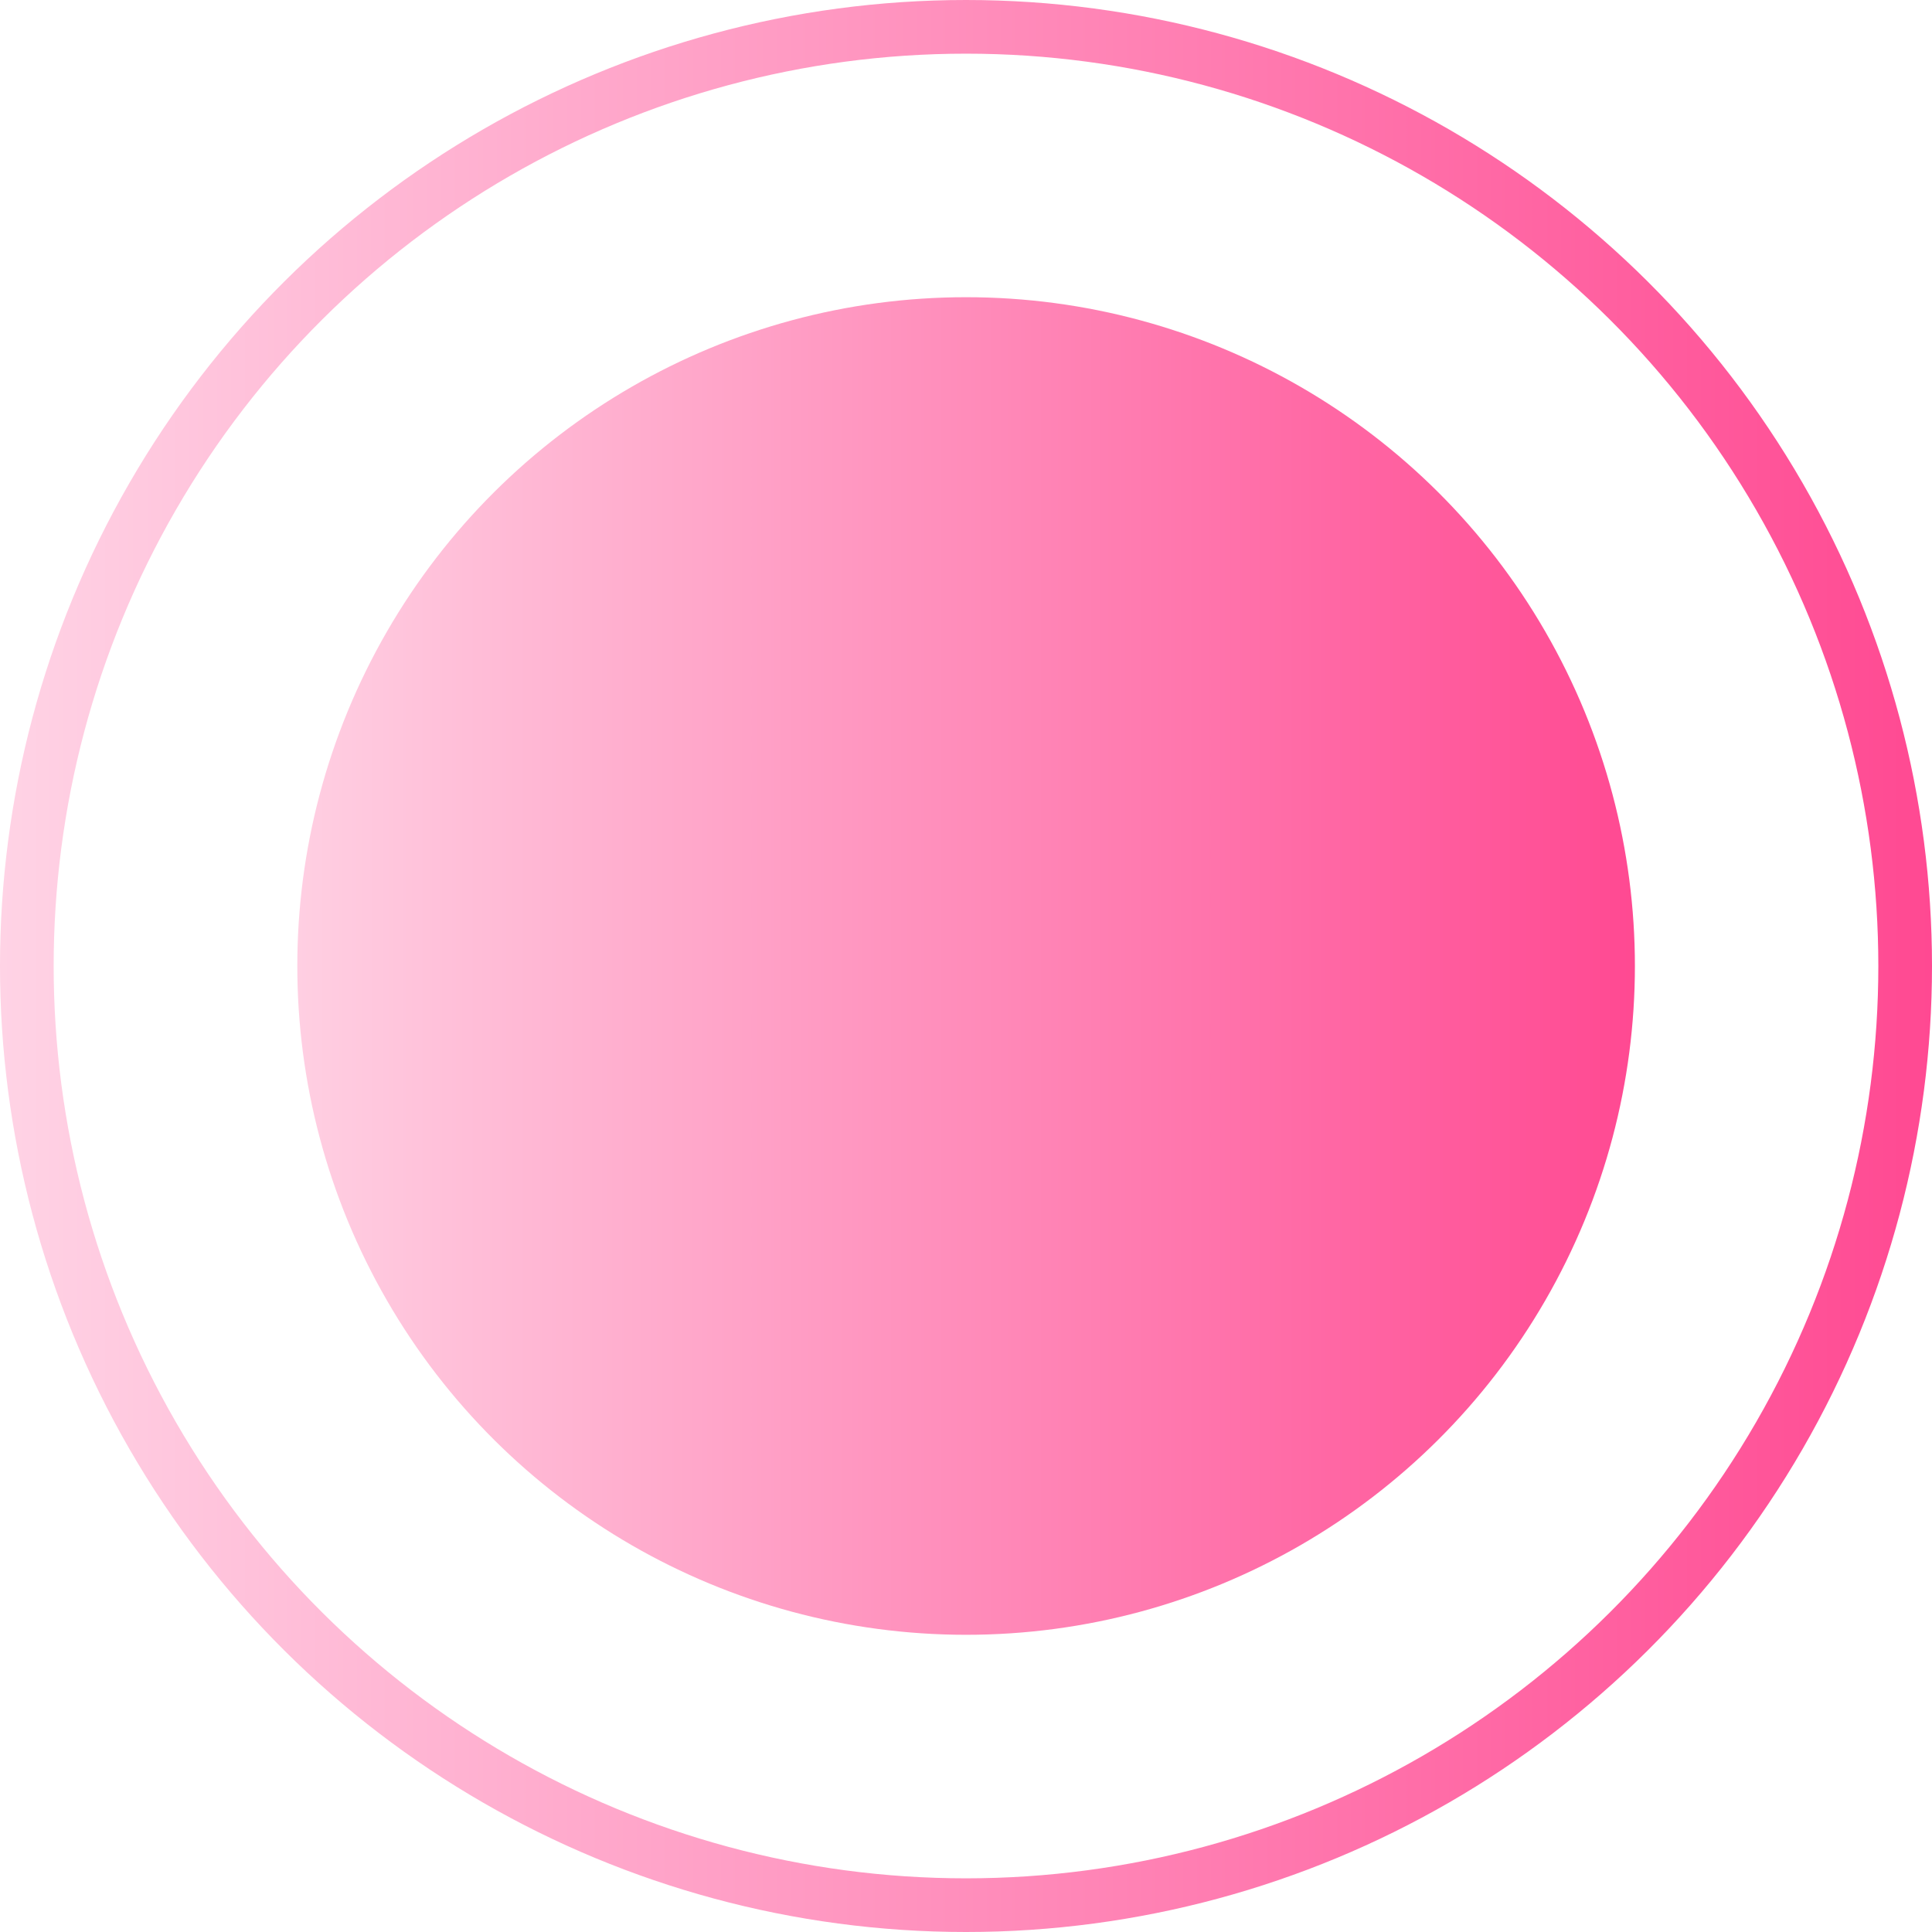 <?xml version="1.0" encoding="UTF-8"?> <svg xmlns="http://www.w3.org/2000/svg" width="18" height="18" viewBox="0 0 18 18" fill="none"> <circle cx="9.001" cy="9" r="6.231" transform="rotate(90 9.001 9)" fill="url(#paint0_linear_1_583)"></circle> <circle cx="9" cy="9" r="8.75" transform="rotate(90 9 9)" stroke="url(#paint1_linear_1_583)" stroke-width="0.5"></circle> <defs> <linearGradient id="paint0_linear_1_583" x1="9.001" y1="2.769" x2="9.001" y2="15.231" gradientUnits="userSpaceOnUse"> <stop stop-color="#FF4992"></stop> <stop offset="1" stop-color="#FFCFE2"></stop> </linearGradient> <linearGradient id="paint1_linear_1_583" x1="9" y1="-3.05176e-05" x2="9" y2="18" gradientUnits="userSpaceOnUse"> <stop stop-color="#FF4992"></stop> <stop offset="1" stop-color="#FFD3E5"></stop> </linearGradient> </defs> </svg> 
